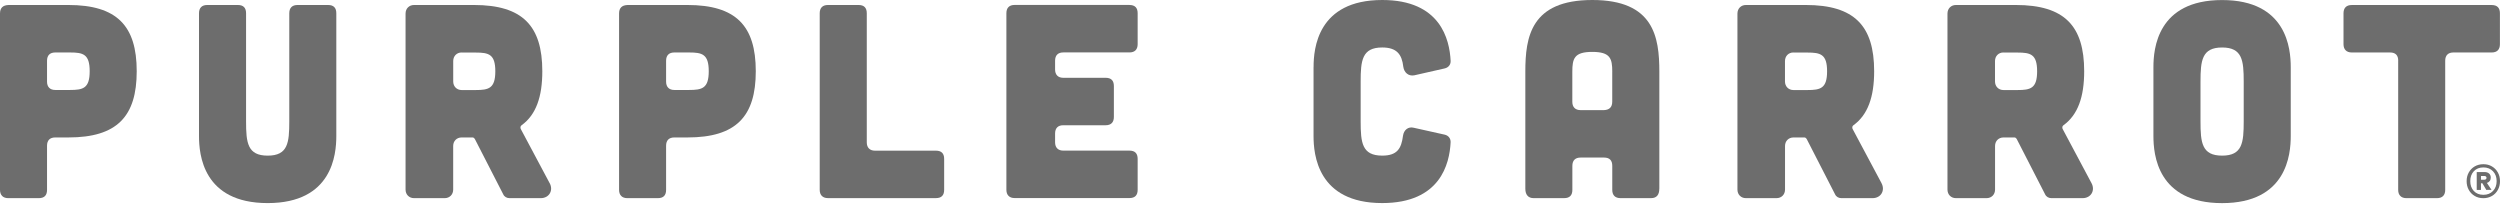 <svg width="278" height="23" viewBox="0 0 278 23" fill="none" xmlns="http://www.w3.org/2000/svg">
<path fill-rule="evenodd" clip-rule="evenodd" d="M7.602 0.555C13.017 0.555 15.203 2.885 15.203 7.92C15.203 12.954 13.013 15.285 7.602 15.285H6.141C5.564 15.285 5.23 15.592 5.23 16.204V21.114C5.23 21.726 4.925 22.034 4.318 22.034H0.912C0.334 22.034 0 21.697 0 21.114V1.508C0 0.896 0.305 0.588 0.912 0.559H7.602V0.555ZM7.783 10.005C9.243 10.005 9.973 9.821 9.973 7.92C9.973 6.018 9.243 5.835 7.783 5.835H6.141C5.564 5.835 5.23 6.143 5.23 6.755V9.085C5.23 9.667 5.564 10.005 6.141 10.005H7.783Z" fill="#6D6D6D"/>
<path fill-rule="evenodd" clip-rule="evenodd" d="M26.451 0.555C27.058 0.555 27.363 0.863 27.363 1.475V13.504C27.363 15.867 27.516 17.307 29.768 17.307C32.02 17.307 32.168 15.863 32.168 13.504V1.475C32.168 0.863 32.502 0.555 33.08 0.555H36.486C37.093 0.555 37.398 0.863 37.398 1.475V15.127C37.398 17.153 36.973 22.583 29.764 22.583C22.554 22.583 22.129 17.153 22.129 15.127V1.475C22.129 0.863 22.463 0.555 23.04 0.555H26.447H26.451Z" fill="#6D6D6D"/>
<path fill-rule="evenodd" clip-rule="evenodd" d="M61.13 20.378C61.555 21.177 61.068 22.034 60.128 22.034H56.659C56.354 22.034 56.081 21.88 55.958 21.605L52.794 15.439C52.732 15.347 52.642 15.285 52.551 15.285H51.334C50.785 15.285 50.394 15.684 50.394 16.233V21.081C50.394 21.634 49.998 22.034 49.449 22.034H46.042C45.494 22.034 45.098 21.634 45.098 21.081V1.508C45.098 0.955 45.494 0.555 46.042 0.555H52.703C58.119 0.555 60.305 2.885 60.305 7.92C60.305 10.774 59.608 12.767 57.995 13.932C57.871 14.024 57.843 14.178 57.904 14.332L61.126 20.378H61.13ZM51.338 5.835C50.79 5.835 50.398 6.235 50.398 6.788V9.06C50.398 9.613 50.794 10.013 51.338 10.013H52.889C54.349 10.013 55.079 9.83 55.079 7.928C55.079 6.027 54.349 5.844 52.889 5.844H51.338V5.835Z" fill="#6D6D6D"/>
<path fill-rule="evenodd" clip-rule="evenodd" d="M76.441 0.555C81.857 0.555 84.043 2.885 84.043 7.92C84.043 12.955 81.853 15.285 76.441 15.285H74.981C74.404 15.285 74.07 15.593 74.07 16.204V21.114C74.07 21.726 73.765 22.034 73.158 22.034H69.751C69.174 22.034 68.84 21.697 68.84 21.114V1.508C68.84 0.896 69.145 0.588 69.751 0.559H76.441V0.555ZM76.623 10.005C78.083 10.005 78.813 9.822 78.813 7.92C78.813 6.018 78.083 5.835 76.623 5.835H74.981C74.404 5.835 74.07 6.143 74.07 6.755V9.085C74.07 9.668 74.404 10.005 74.981 10.005H76.623Z" fill="#6D6D6D"/>
<path fill-rule="evenodd" clip-rule="evenodd" d="M95.475 0.555C96.081 0.555 96.386 0.863 96.386 1.475V15.834C96.386 16.417 96.721 16.754 97.298 16.754H104.079C104.685 16.754 104.99 17.061 104.99 17.673V21.11C104.99 21.722 104.685 22.03 104.079 22.03H92.064C91.486 22.03 91.152 21.693 91.152 21.11V1.475C91.152 0.863 91.486 0.555 92.064 0.555H95.471H95.475Z" fill="#6D6D6D"/>
<path fill-rule="evenodd" clip-rule="evenodd" d="M125.595 0.554C126.202 0.554 126.507 0.862 126.507 1.473V4.91C126.507 5.493 126.202 5.83 125.595 5.83H118.237C117.66 5.83 117.326 6.138 117.326 6.75V7.732C117.326 8.314 117.66 8.651 118.237 8.651H122.951C123.558 8.651 123.863 8.959 123.863 9.571V13.008C123.863 13.59 123.558 13.927 122.951 13.927H118.237C117.66 13.927 117.326 14.235 117.326 14.847V15.829C117.326 16.411 117.66 16.748 118.237 16.748H125.595C126.202 16.748 126.507 17.056 126.507 17.668V21.105C126.507 21.716 126.202 22.024 125.595 22.024H112.822C112.244 22.024 111.91 21.687 111.91 21.105V1.469C111.91 0.858 112.244 0.55 112.822 0.55H125.595V0.554Z" fill="#6D6D6D"/>
<path fill-rule="evenodd" clip-rule="evenodd" d="M146.07 7.456C146.07 5.43 146.495 0 153.705 0C160.184 0 161.187 4.386 161.31 6.749C161.34 7.178 161.068 7.515 160.642 7.61L157.264 8.376C156.624 8.496 156.138 8.068 156.047 7.427C155.895 6.075 155.347 5.28 153.705 5.28C151.457 5.28 151.305 6.724 151.305 9.083V13.502C151.305 15.866 151.457 17.305 153.705 17.305C155.38 17.305 155.833 16.506 156.014 15.096C156.105 14.451 156.593 14.051 157.203 14.205L160.638 14.971C161.063 15.062 161.34 15.399 161.307 15.861C161.183 18.192 160.181 22.581 153.7 22.581C146.495 22.581 146.066 17.151 146.066 15.125V7.456H146.07Z" fill="#6D6D6D"/>
<path fill-rule="evenodd" clip-rule="evenodd" d="M184.514 20.988C184.514 21.662 184.214 22.032 183.604 22.032H180.197C179.619 22.032 179.284 21.724 179.284 21.112V18.441C179.284 17.829 178.979 17.521 178.374 17.521H175.758C175.181 17.521 174.847 17.829 174.847 18.441V21.112C174.847 21.724 174.542 22.032 173.935 22.032H170.528C169.951 22.032 169.617 21.662 169.617 20.988V7.976C169.617 4.111 170.228 0 177.066 0C183.904 0 184.519 4.111 184.519 7.976V20.988H184.514ZM179.284 7.981C179.284 6.508 179.07 5.771 177.062 5.771C175.053 5.771 174.842 6.508 174.842 7.981V11.326C174.842 11.909 175.177 12.245 175.754 12.245H178.369C178.976 12.216 179.281 11.909 179.281 11.293V7.981H179.284Z" fill="#6D6D6D"/>
<path fill-rule="evenodd" clip-rule="evenodd" d="M209.227 20.378C209.651 21.177 209.165 22.034 208.225 22.034H204.76C204.454 22.034 204.182 21.88 204.058 21.605L200.895 15.439C200.833 15.347 200.742 15.285 200.651 15.285H199.435C198.891 15.285 198.495 15.684 198.495 16.233V21.081C198.495 21.634 198.098 22.034 197.549 22.034H194.144C193.598 22.034 193.203 21.634 193.203 21.081V1.508C193.203 0.955 193.598 0.555 194.144 0.555H200.804C206.219 0.555 208.406 2.885 208.406 7.92C208.406 10.774 207.709 12.767 206.096 13.932C205.972 14.024 205.944 14.178 206.005 14.332L209.23 20.378H209.227ZM199.43 5.835C198.886 5.835 198.49 6.235 198.49 6.788V9.06C198.49 9.613 198.886 10.013 199.43 10.013H200.981C202.442 10.013 203.172 9.83 203.172 7.928C203.172 6.027 202.442 5.844 200.981 5.844H199.43V5.835Z" fill="#6D6D6D"/>
<path fill-rule="evenodd" clip-rule="evenodd" d="M232.582 20.378C233.007 21.177 232.521 22.034 231.58 22.034H228.115C227.81 22.034 227.538 21.88 227.414 21.605L224.25 15.439C224.189 15.347 224.098 15.285 224.007 15.285H222.791C222.242 15.285 221.85 15.684 221.85 16.233V21.081C221.85 21.634 221.454 22.034 220.906 22.034H217.499C216.95 22.034 216.559 21.634 216.559 21.081V1.508C216.559 0.955 216.954 0.555 217.499 0.555H224.159C229.575 0.555 231.761 2.885 231.761 7.92C231.761 10.774 231.064 12.767 229.452 13.932C229.328 14.024 229.299 14.178 229.361 14.332L232.582 20.378ZM222.786 5.835C222.238 5.835 221.845 6.235 221.845 6.788V9.06C221.845 9.613 222.242 10.013 222.786 10.013H224.337C225.798 10.013 226.528 9.83 226.528 7.928C226.528 6.027 225.798 5.844 224.337 5.844H222.786V5.835Z" fill="#6D6D6D"/>
<path fill-rule="evenodd" clip-rule="evenodd" d="M254.731 15.13C254.731 17.157 254.306 22.587 247.096 22.587C239.886 22.587 239.461 17.157 239.461 15.13V7.462C239.461 5.435 239.886 0.005 247.096 0.005C254.306 0.005 254.731 5.435 254.731 7.462V15.13ZM249.501 9.084C249.501 6.725 249.348 5.281 247.099 5.281C244.852 5.281 244.696 6.725 244.696 9.084V13.503C244.696 15.867 244.848 17.306 247.099 17.306C249.352 17.306 249.501 15.863 249.501 13.503V9.084Z" fill="#6D6D6D"/>
<path fill-rule="evenodd" clip-rule="evenodd" d="M266.682 6.755C266.682 6.139 266.377 5.835 265.77 5.835H261.51C260.931 5.835 260.598 5.498 260.598 4.915V1.479C260.598 0.867 260.931 0.559 261.51 0.559H277.079C277.686 0.559 277.991 0.867 277.991 1.479V4.915C277.991 5.498 277.686 5.835 277.079 5.835H272.819C272.242 5.835 271.907 6.143 271.907 6.755V21.114C271.907 21.697 271.602 22.034 270.996 22.034H267.589C267.012 22.034 266.677 21.697 266.677 21.114V6.755H266.682Z" fill="#6D6D6D"/>
<path d="M277.102 18.505C277.383 18.667 277.601 18.892 277.762 19.179C277.923 19.466 278.001 19.786 278.001 20.144C278.001 20.502 277.923 20.822 277.762 21.114C277.601 21.405 277.383 21.63 277.102 21.792C276.822 21.954 276.504 22.038 276.15 22.038C275.795 22.038 275.468 21.958 275.188 21.792C274.908 21.63 274.689 21.405 274.528 21.114C274.367 20.822 274.289 20.502 274.289 20.144C274.289 19.786 274.367 19.466 274.528 19.179C274.689 18.892 274.908 18.667 275.188 18.505C275.468 18.343 275.79 18.259 276.15 18.259C276.508 18.259 276.822 18.338 277.102 18.505ZM277.218 21.239C277.49 20.956 277.626 20.59 277.626 20.14C277.626 19.691 277.49 19.325 277.218 19.042C276.945 18.759 276.591 18.617 276.153 18.617C275.716 18.617 275.354 18.759 275.089 19.042C274.825 19.325 274.694 19.691 274.694 20.14C274.694 20.59 274.825 20.956 275.089 21.239C275.354 21.521 275.707 21.663 276.153 21.663C276.599 21.663 276.945 21.521 277.218 21.239ZM276.858 20.128C276.78 20.227 276.677 20.302 276.545 20.344L277.057 21.11L276.479 21.118L276.042 20.381H275.885V21.118H275.411V19.133H276.289C276.495 19.133 276.661 19.187 276.789 19.3C276.913 19.412 276.974 19.562 276.974 19.753C276.974 19.903 276.937 20.023 276.858 20.128ZM275.885 19.986H276.261C276.326 19.986 276.384 19.965 276.43 19.932C276.475 19.895 276.5 19.845 276.5 19.774C276.5 19.703 276.475 19.653 276.43 19.62C276.384 19.587 276.326 19.57 276.261 19.57H275.885V19.986Z" fill="#6D6D6D"/>
</svg>
